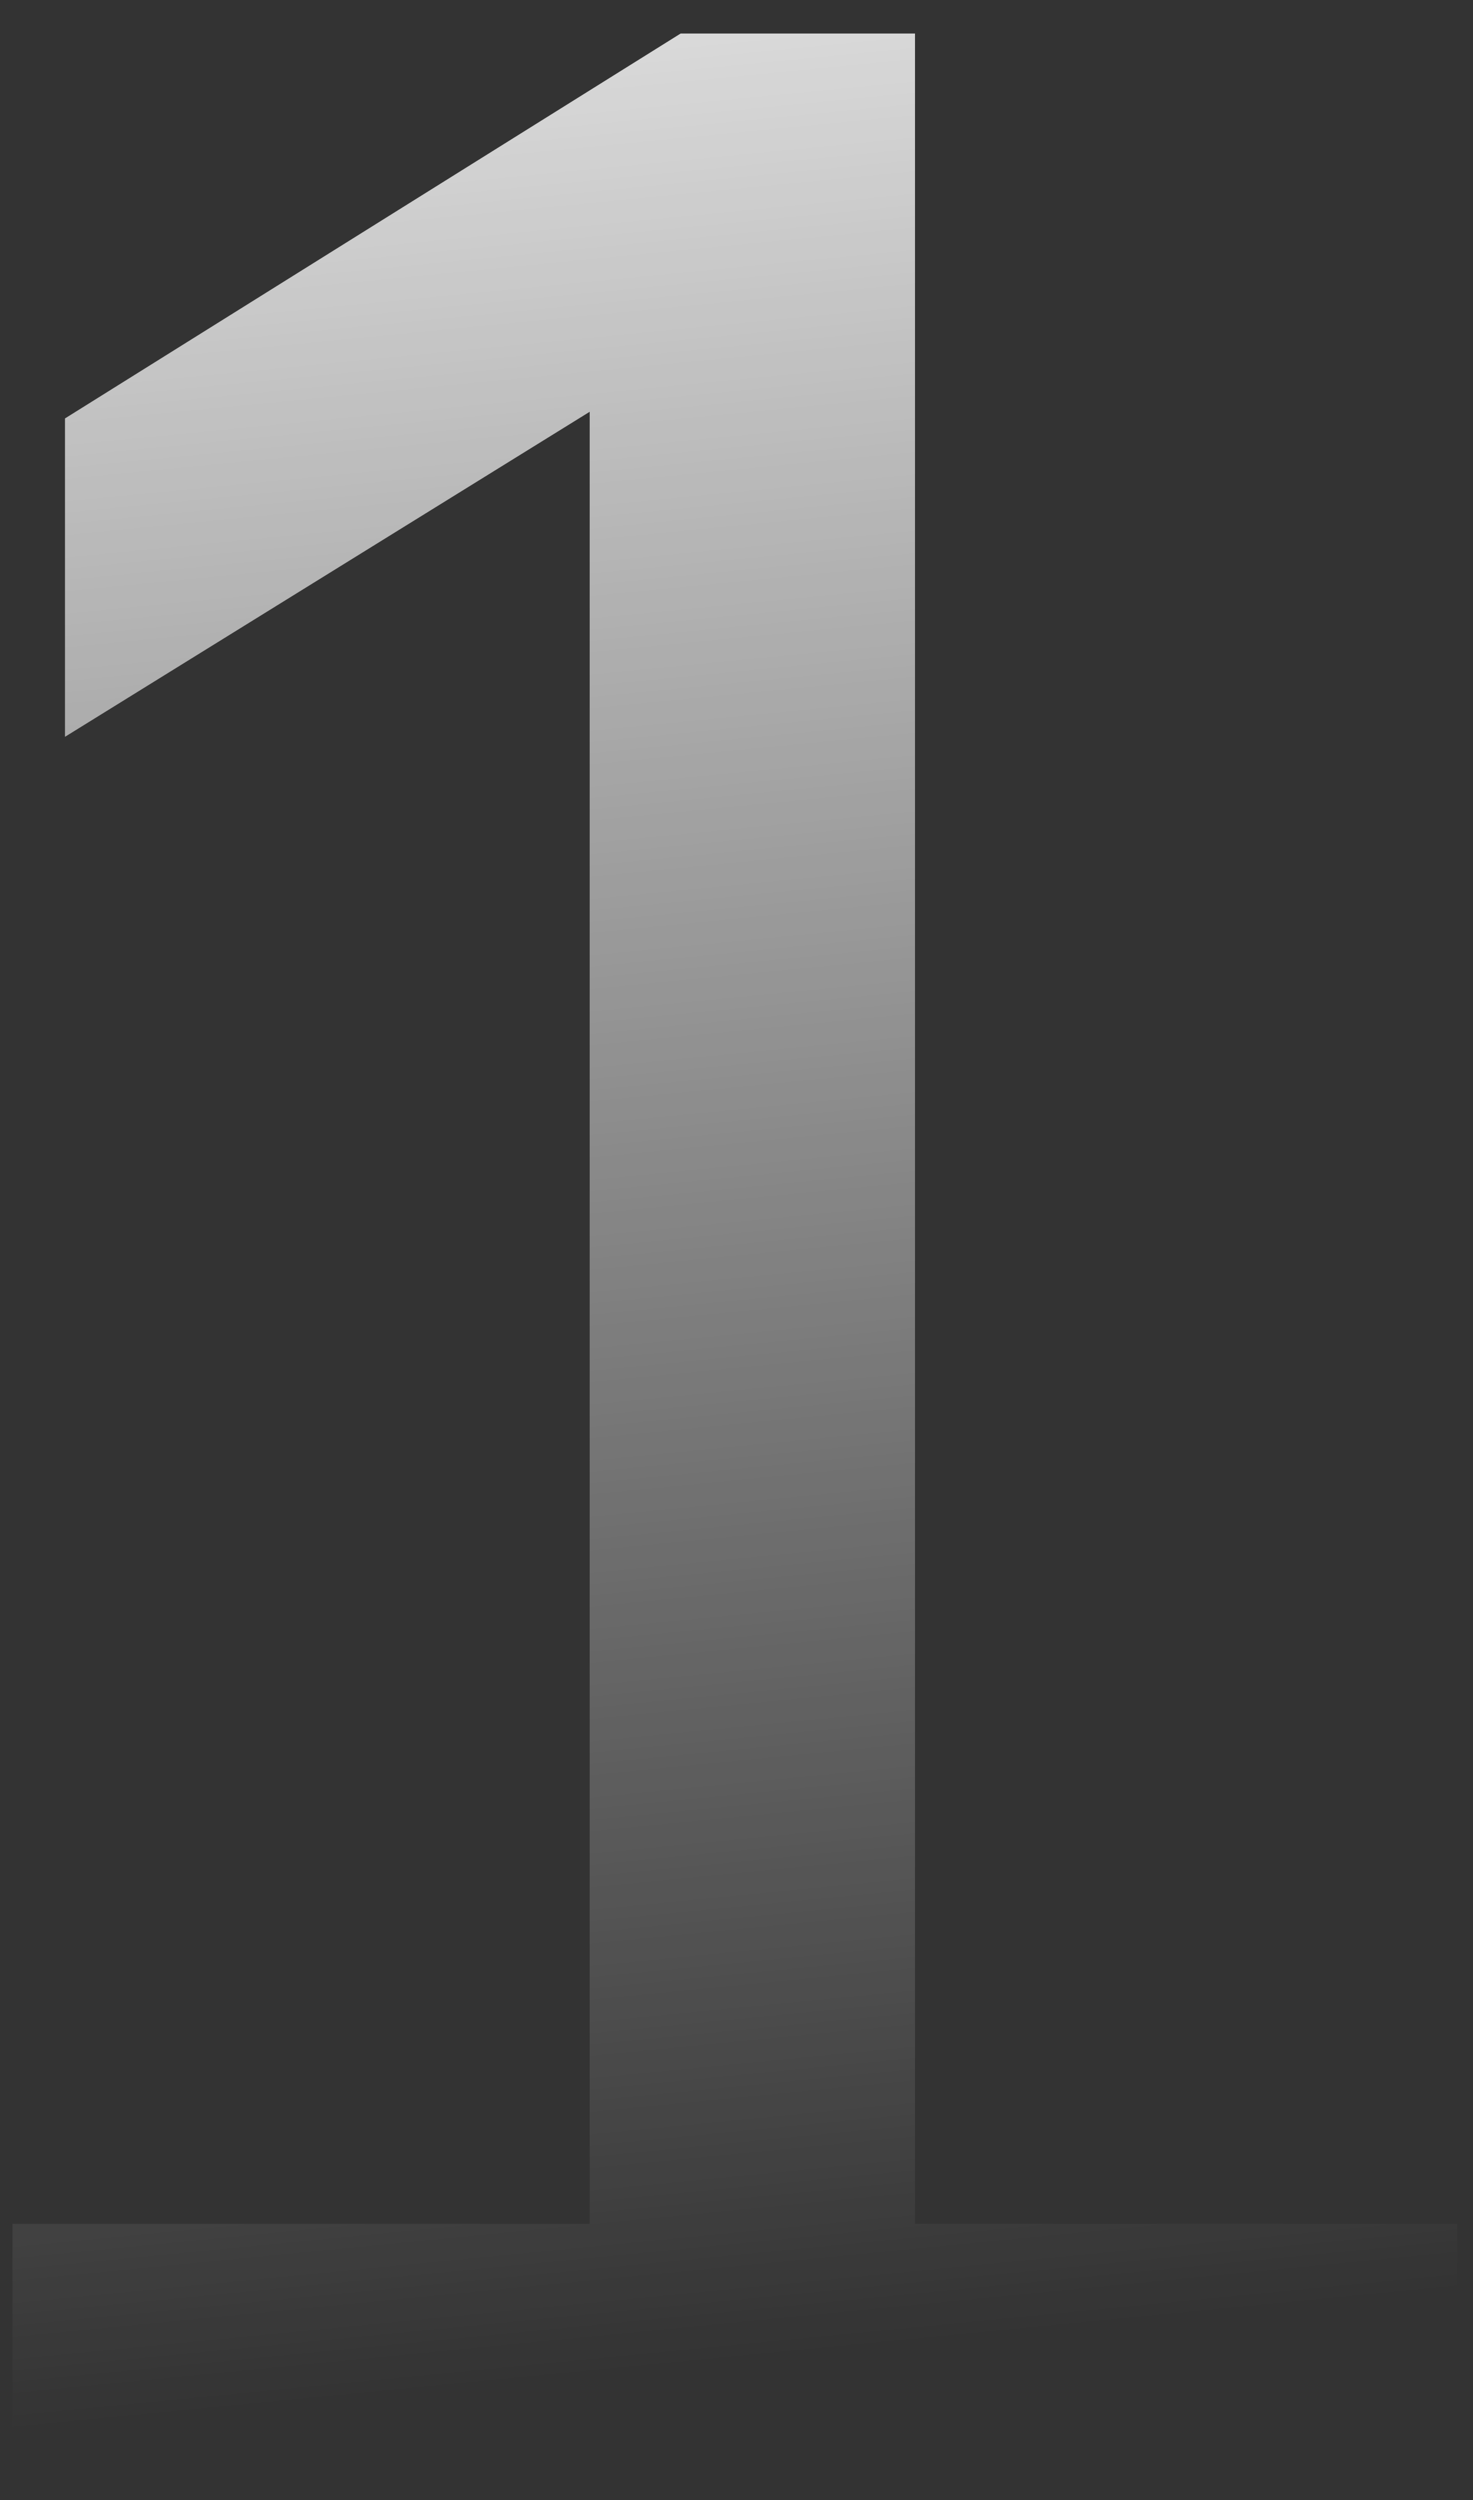 <?xml version="1.0" encoding="UTF-8"?> <svg xmlns="http://www.w3.org/2000/svg" width="33" height="56" viewBox="0 0 33 56" fill="none"><rect x="0" y="0" width="33" height="56" fill="#333333" stroke="none"/><path d="M0.28 56V49.809H13.211V6.942H16.894L1.456 16.503V9.372L15.248 0.751H20.499V49.809H32.646V56H0.28Z" fill="url(#paint0_linear_202_4)"></path><defs><linearGradient id="paint0_linear_202_4" x1="14.063" y1="-11" x2="20.275" y2="52.522" gradientUnits="userSpaceOnUse"><stop stop-color="white"></stop><stop offset="1" stop-color="white" stop-opacity="0"></stop></linearGradient></defs></svg> 
